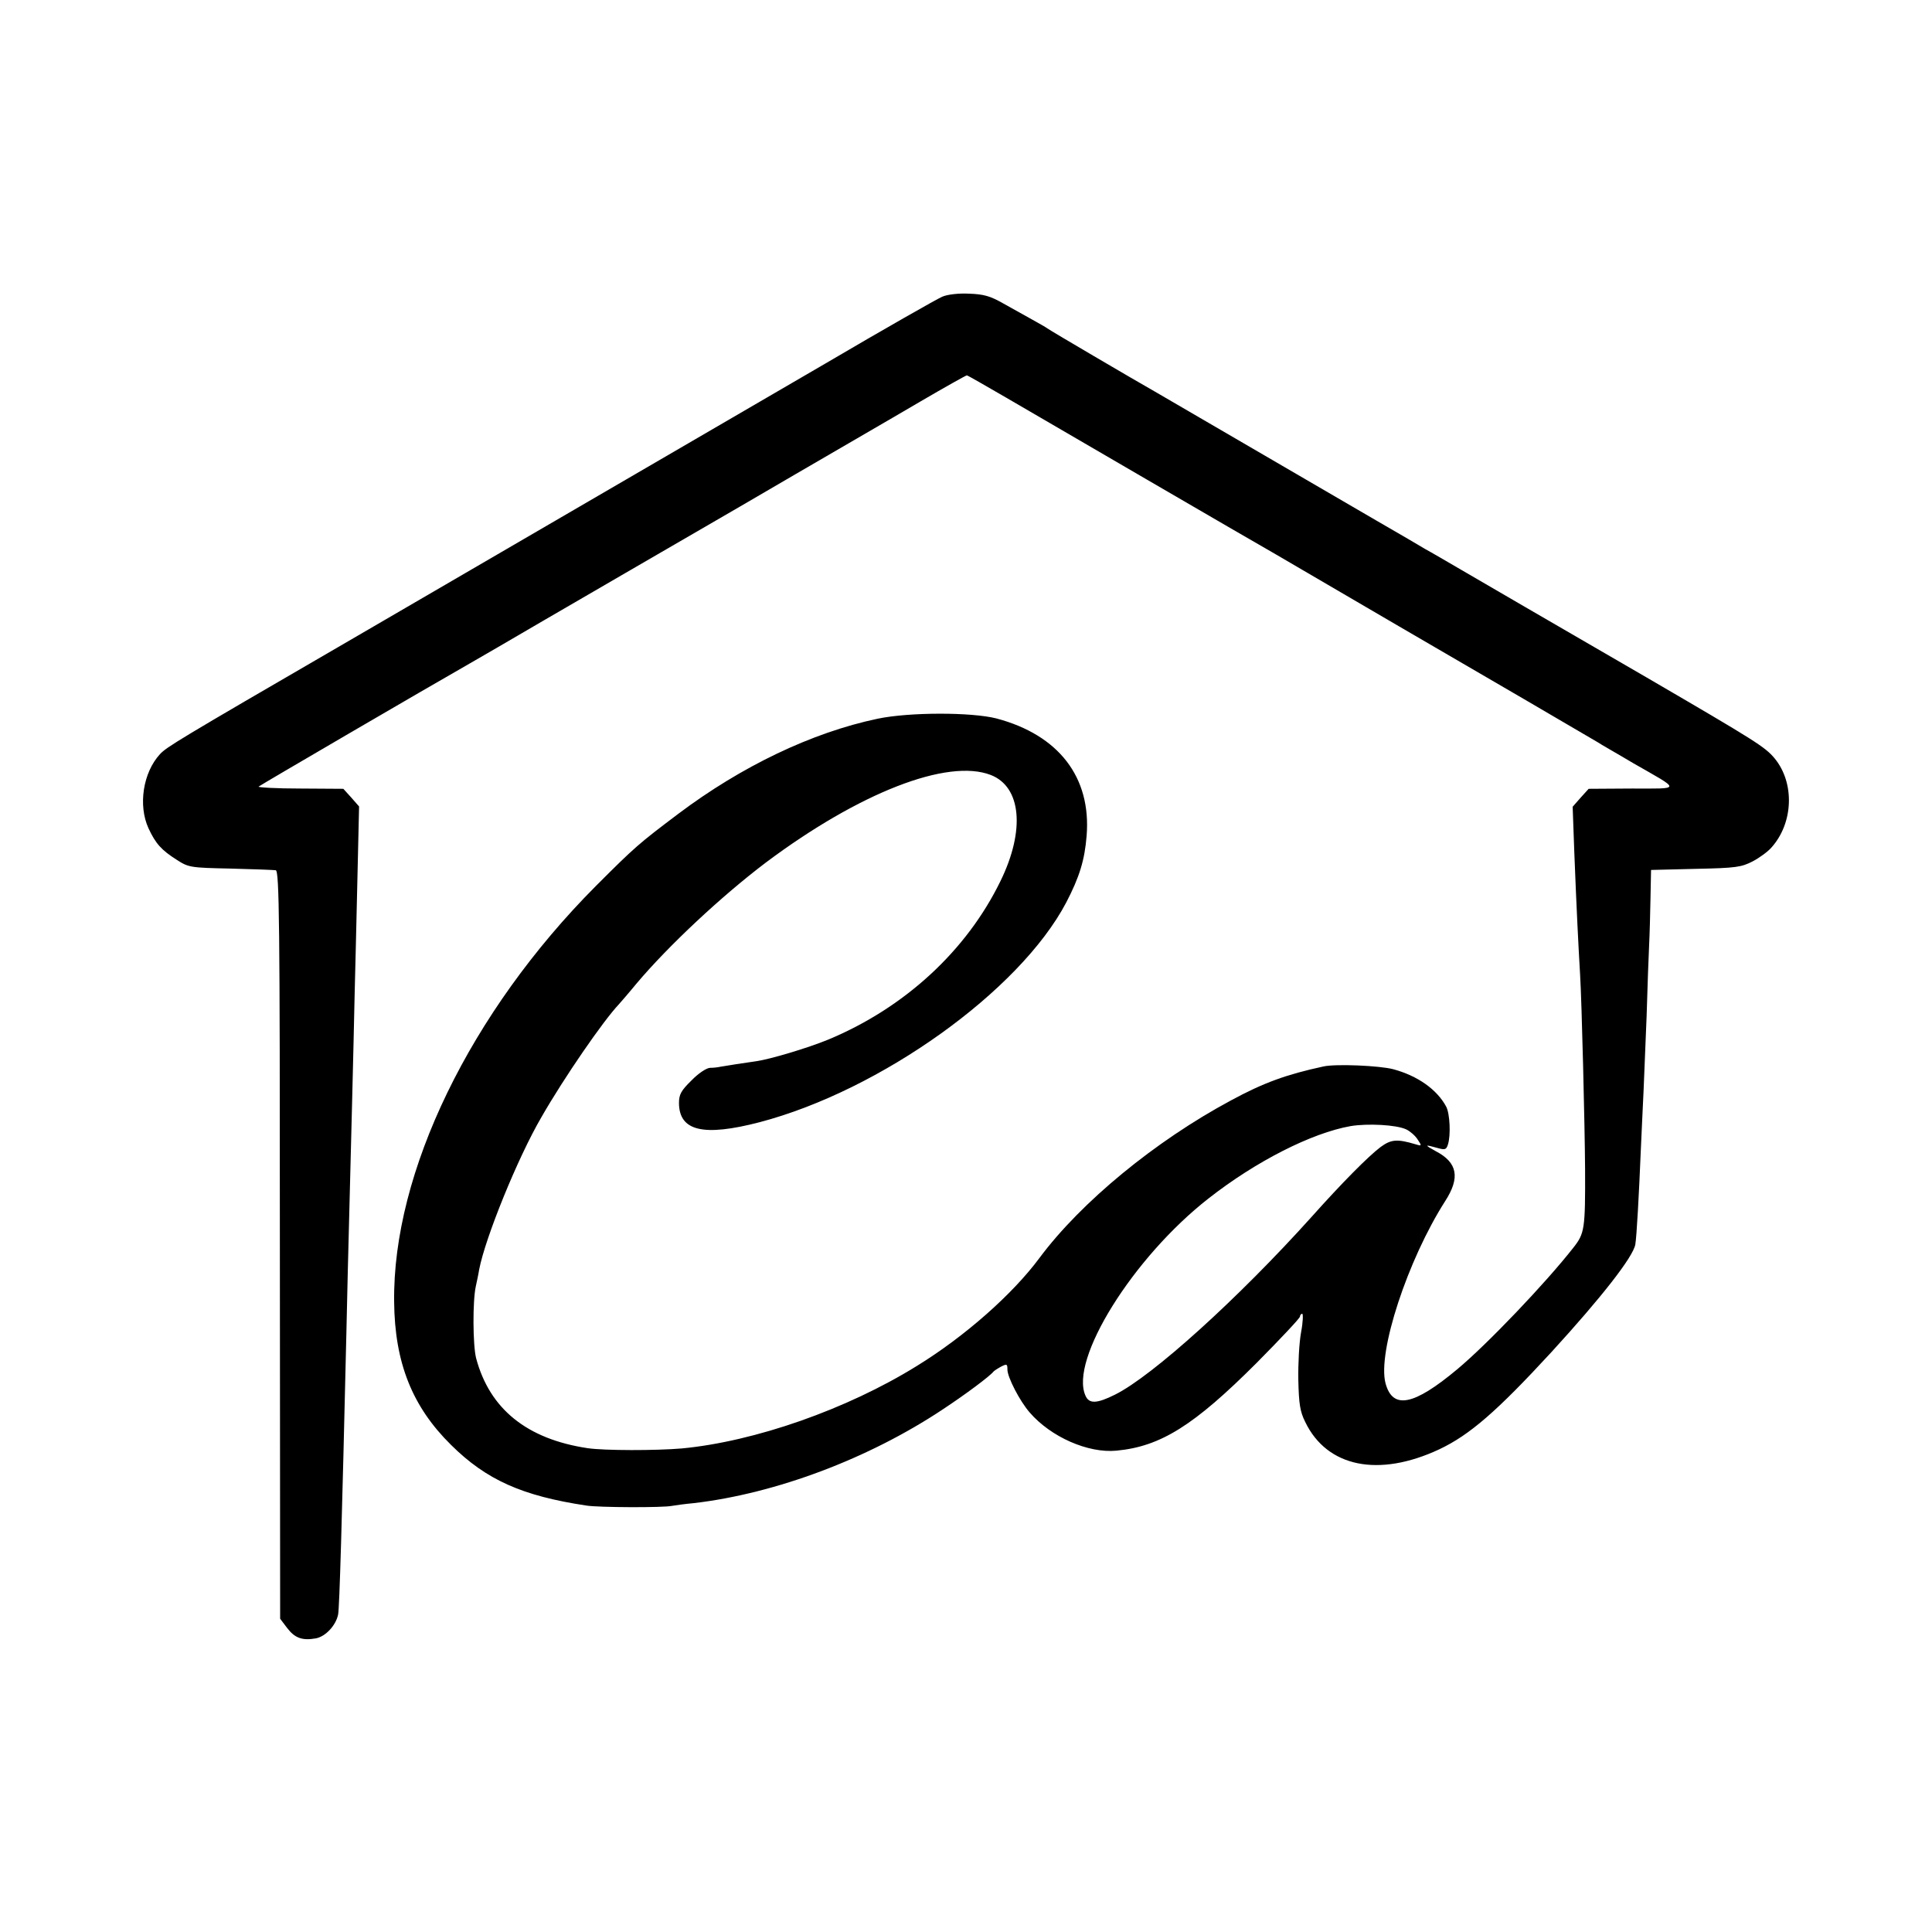 <?xml version="1.0" standalone="no"?>
<!DOCTYPE svg PUBLIC "-//W3C//DTD SVG 20010904//EN"
 "http://www.w3.org/TR/2001/REC-SVG-20010904/DTD/svg10.dtd">
<svg version="1.0" xmlns="http://www.w3.org/2000/svg"
 width="700pt" height="700pt" viewBox="0 0 700 700"
 preserveAspectRatio="xMidYMid meet">
<g transform="translate(0,700) scale(0.1,-0.1)"
fill="#000000" stroke="none">
<path d="M3414 5925 c-17 -7 -209 -116 -425 -243 -509 -296 -1058 -616 -1744
-1015 -605 -351 -640 -373 -665 -399 -62 -67 -80 -186 -42 -269 26 -56 47 -79
102 -114 43 -28 50 -29 195 -32 83 -2 156 -5 164 -6 13 -2 15 -191 15 -1357
l1 -1355 25 -33 c28 -37 55 -47 105 -38 35 7 72 47 80 86 5 24 14 336 30 1020
3 129 7 316 10 415 6 234 16 620 20 815 2 85 7 273 10 417 l6 261 -28 32 -29
32 -157 1 c-86 0 -154 4 -150 7 7 6 612 359 763 445 30 17 152 88 270 157 118
69 438 254 710 412 272 159 568 330 656 382 89 52 164 94 167 94 3 0 67 -37
143 -81 158 -92 877 -511 979 -569 17 -10 217 -127 445 -260 228 -133 431
-251 450 -262 43 -25 250 -146 270 -158 8 -6 67 -39 129 -76 173 -99 174 -91
-6 -91 l-157 -1 -29 -32 -29 -33 6 -166 c8 -204 15 -342 21 -443 6 -98 17
-546 18 -703 1 -219 -2 -234 -42 -285 -101 -129 -312 -350 -421 -441 -158
-132 -234 -147 -260 -51 -30 112 80 447 216 660 55 85 45 140 -34 181 -42 23
-41 25 5 12 28 -8 33 -7 39 12 11 34 7 112 -6 137 -33 62 -103 112 -192 136
-49 13 -208 20 -253 10 -134 -29 -217 -59 -335 -123 -274 -147 -543 -368 -694
-571 -97 -131 -270 -284 -444 -391 -253 -157 -587 -274 -852 -299 -94 -8 -280
-8 -341 1 -220 33 -355 142 -404 326 -12 47 -13 207 -1 261 3 14 9 41 12 60
22 115 140 406 226 553 82 143 224 349 280 408 7 8 36 41 63 74 116 138 310
319 470 440 338 253 658 378 815 317 110 -43 125 -200 35 -384 -123 -253 -348
-460 -625 -575 -73 -30 -210 -71 -260 -78 -37 -5 -113 -17 -130 -20 -8 -2 -25
-4 -38 -4 -13 -1 -42 -20 -67 -46 -38 -37 -45 -51 -45 -82 1 -101 88 -122 292
-69 438 115 942 475 1111 796 48 92 67 154 74 242 17 212 -101 365 -327 425
-91 23 -315 23 -430 -1 -238 -50 -493 -172 -723 -345 -143 -108 -155 -118
-298 -261 -455 -457 -737 -1038 -731 -1507 2 -221 66 -380 206 -518 128 -127
258 -185 491 -220 44 -7 278 -8 310 -1 11 2 47 7 80 10 297 35 632 161 900
339 82 54 172 121 185 138 3 3 15 11 28 18 20 10 22 9 22 -11 0 -28 45 -115
81 -156 76 -88 211 -148 314 -138 160 15 281 91 508 318 86 87 157 162 157
168 0 5 4 10 8 10 4 0 3 -30 -4 -67 -7 -38 -11 -115 -10 -173 2 -86 6 -114 25
-152 79 -164 266 -202 486 -99 110 52 209 138 406 352 183 200 296 345 304
390 5 30 13 176 20 344 3 72 8 168 10 215 2 47 7 168 11 270 3 102 7 217 9
255 2 39 4 116 5 171 l2 102 162 4 c146 3 165 6 206 27 25 13 56 36 68 50 80
89 85 234 12 323 -35 42 -67 62 -465 294 -399 231 -553 321 -670 389 -55 32
-113 66 -130 75 -16 10 -97 57 -180 105 -220 128 -744 433 -790 460 -100 57
-391 228 -400 235 -5 4 -30 18 -55 32 -25 14 -72 40 -104 58 -49 28 -72 34
-125 36 -38 2 -79 -3 -97 -11z m1681 -3017 c13 -6 32 -22 41 -36 16 -24 16
-25 -7 -18 -67 20 -89 18 -127 -10 -44 -33 -141 -131 -249 -252 -267 -297
-578 -578 -713 -645 -66 -33 -94 -34 -107 -4 -59 130 172 501 446 715 171 134
373 237 515 262 61 10 165 5 201 -12z"/>
</g>
</svg>
